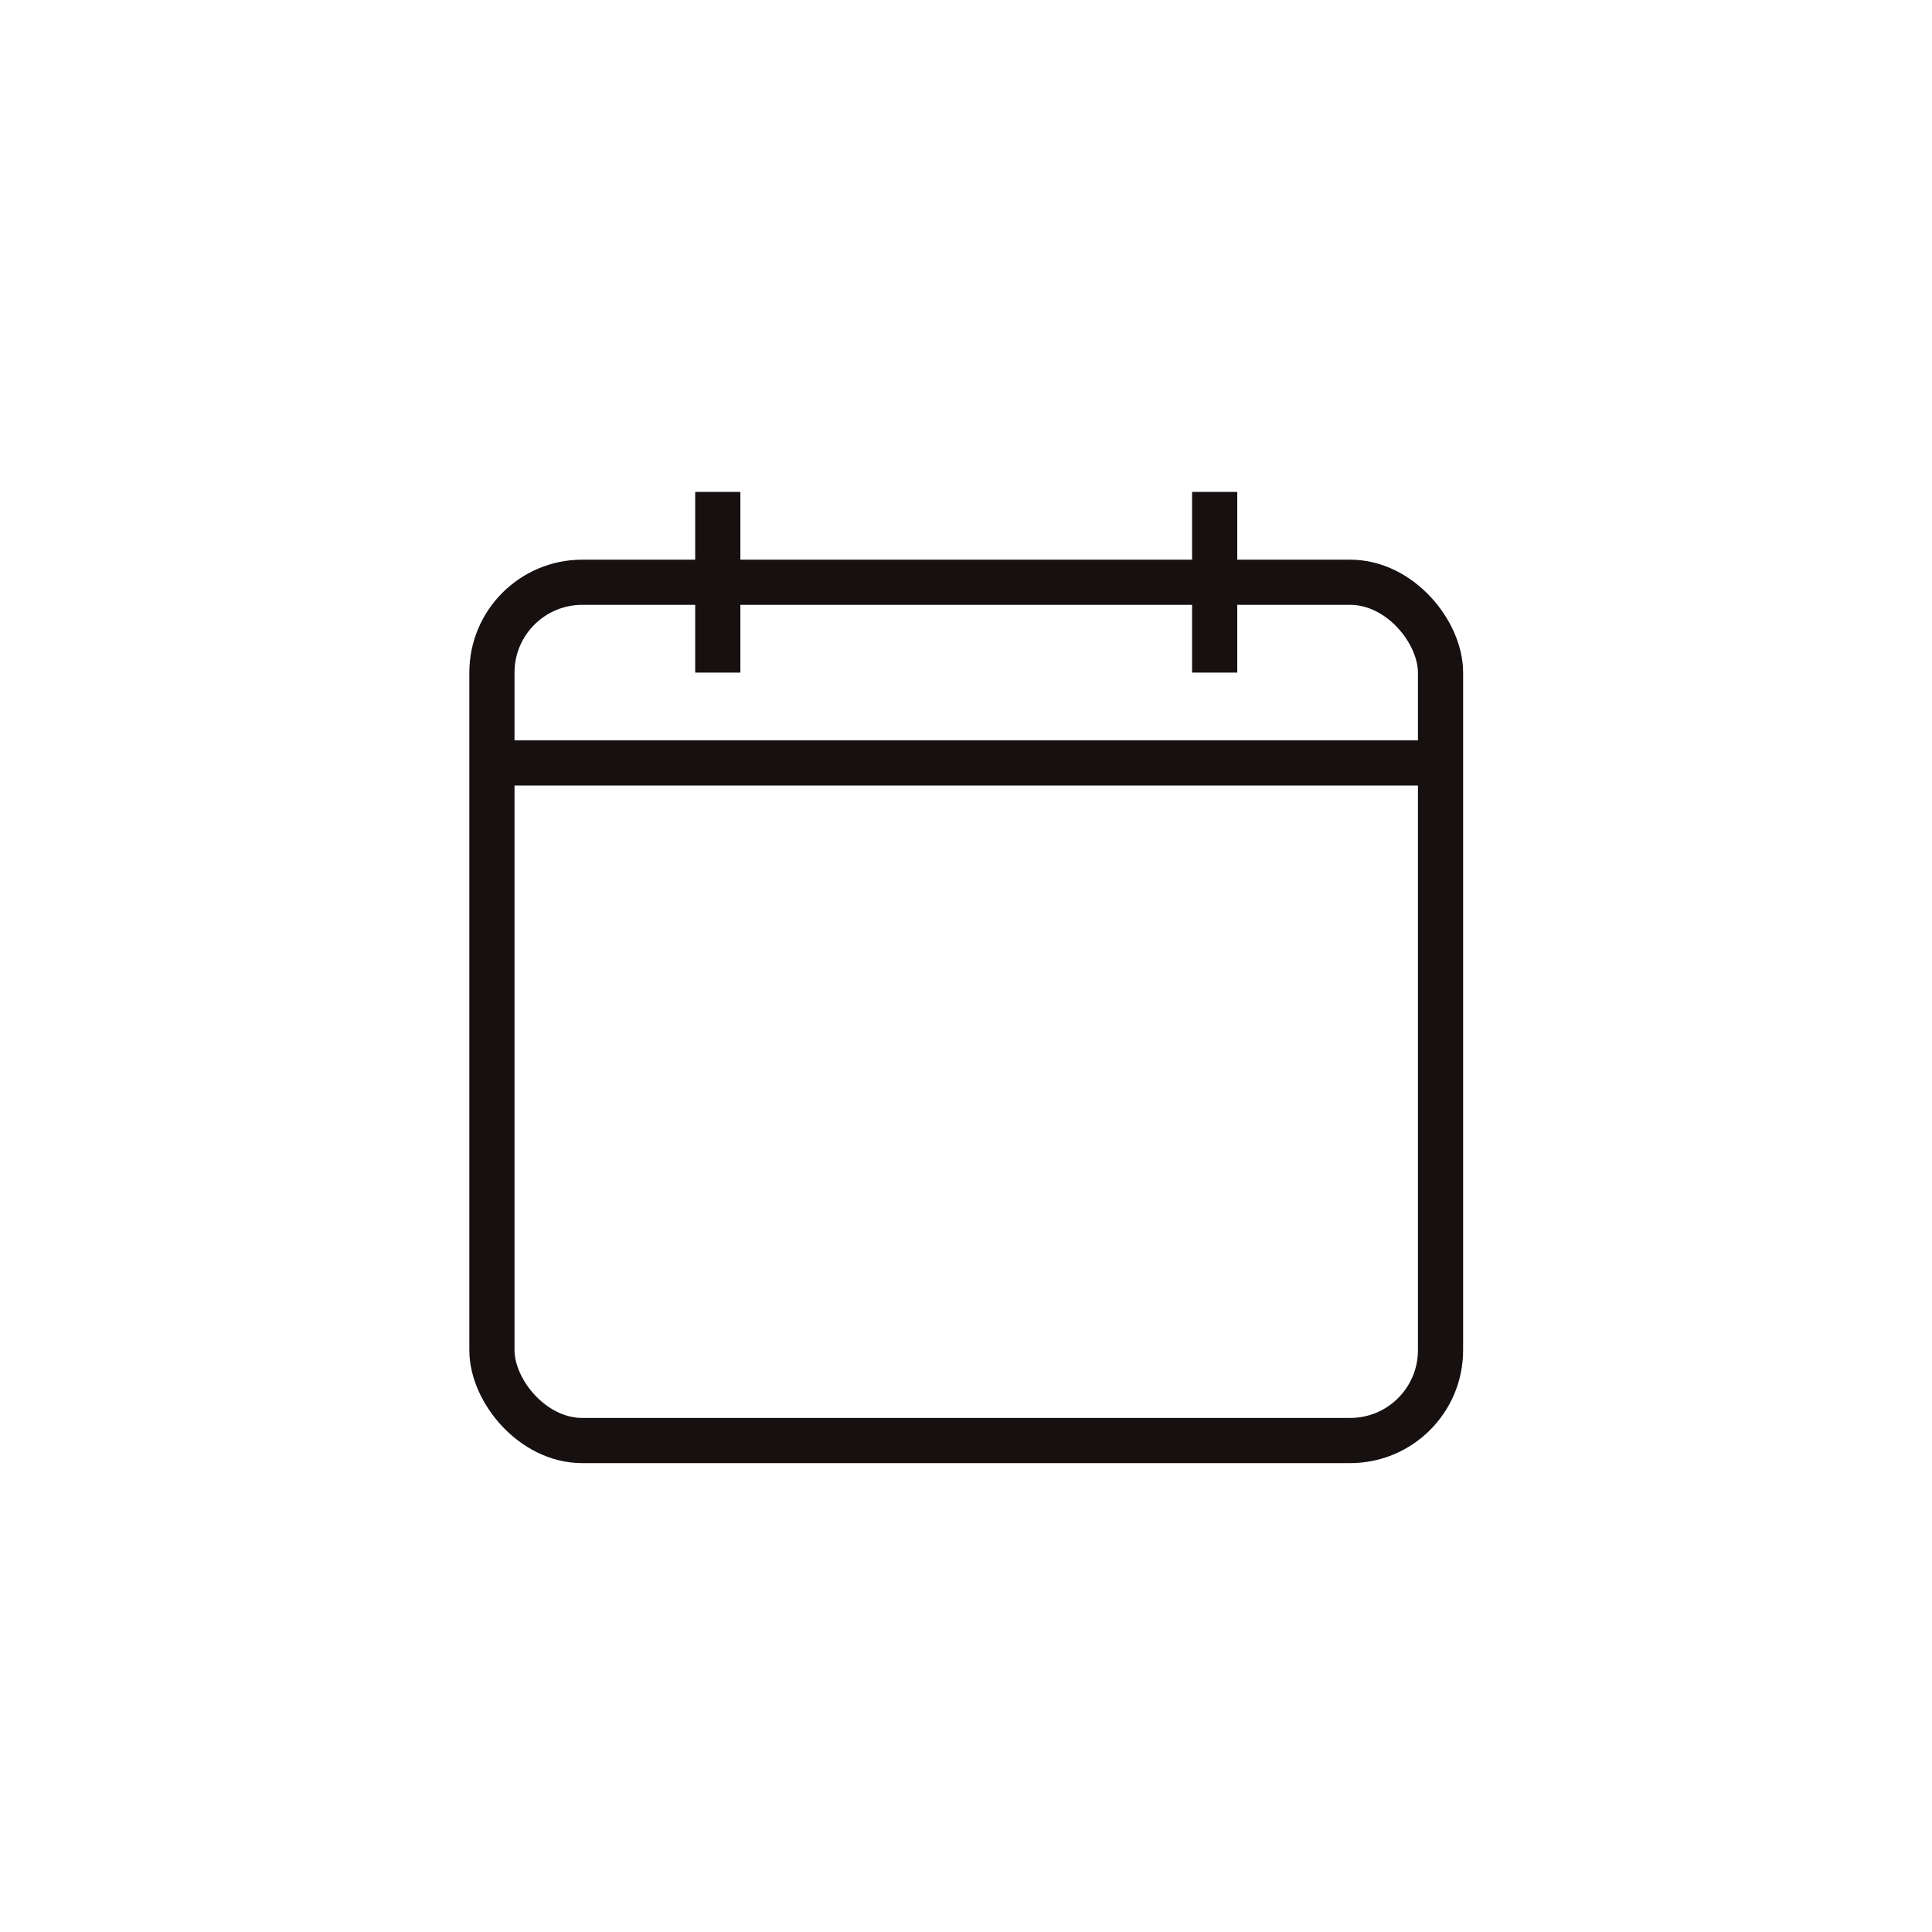 <svg id="Calque_1" data-name="Calque 1" xmlns="http://www.w3.org/2000/svg" viewBox="0 0 42.77 42.77"><defs><style>.cls-1{fill:none;stroke:#171010;}</style></defs><g id="Groupe_669" data-name="Groupe 669"><rect id="Rectangle_359" data-name="Rectangle 359" class="cls-1" x="10.89" y="12.89" width="21" height="19" rx="2"/><line id="Ligne_173" data-name="Ligne 173" class="cls-1" x1="10.89" y1="16.89" x2="31.89" y2="16.89"/><line id="Ligne_174" data-name="Ligne 174" class="cls-1" x1="15.89" y1="10.89" x2="15.89" y2="14.89"/><line id="Ligne_175" data-name="Ligne 175" class="cls-1" x1="26.89" y1="10.89" x2="26.89" y2="14.89"/></g></svg>